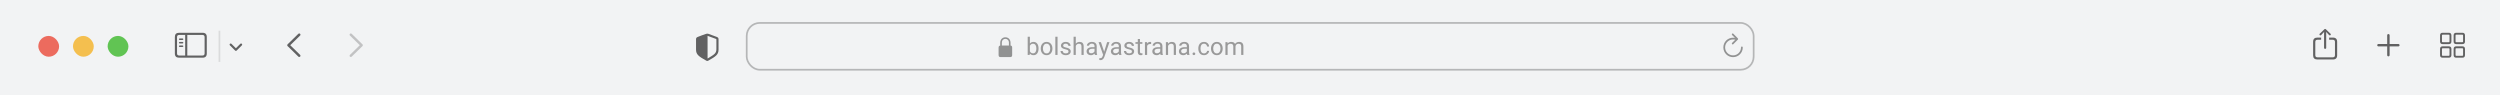 <svg width="578" height="22" viewBox="0 0 578 22" fill="none" xmlns="http://www.w3.org/2000/svg">
<g filter="url(#filter0_b_2104_3160)">
<rect width="578" height="22" fill="#F2F3F4"/>
<rect x="8.856" y="8.305" width="4.808" height="4.808" rx="2.404" fill="#EC6B5E"/>
<rect x="16.871" y="8.305" width="4.808" height="4.808" rx="2.404" fill="#F4BF4F"/>
<rect x="24.884" y="8.305" width="4.808" height="4.808" rx="2.404" fill="#61C453"/>
<path d="M41.41 13.339H46.826C47.483 13.339 47.809 13.013 47.809 12.368V8.546C47.809 7.901 47.483 7.576 46.826 7.576H41.41C40.756 7.576 40.427 7.898 40.427 8.546V12.368C40.427 13.017 40.756 13.339 41.41 13.339ZM41.416 12.835C41.103 12.835 40.931 12.669 40.931 12.344V8.571C40.931 8.246 41.103 8.08 41.416 8.08H42.812V12.835H41.416ZM46.819 8.08C47.129 8.08 47.304 8.246 47.304 8.571V12.344C47.304 12.669 47.129 12.835 46.819 12.835H43.304V8.08H46.819ZM42.211 9.241C42.305 9.241 42.39 9.157 42.39 9.066C42.39 8.972 42.305 8.891 42.211 8.891H41.538C41.444 8.891 41.363 8.972 41.363 9.066C41.363 9.157 41.444 9.241 41.538 9.241H42.211ZM42.211 10.052C42.305 10.052 42.39 9.968 42.39 9.874C42.39 9.78 42.305 9.701 42.211 9.701H41.538C41.444 9.701 41.363 9.78 41.363 9.874C41.363 9.968 41.444 10.052 41.538 10.052H42.211ZM42.211 10.86C42.305 10.86 42.39 10.781 42.39 10.688C42.39 10.594 42.305 10.512 42.211 10.512H41.538C41.444 10.512 41.363 10.594 41.363 10.688C41.363 10.781 41.444 10.86 41.538 10.86H42.211Z" fill="black" fill-opacity="0.6"/>
<rect x="50.529" y="7.103" width="0.401" height="7.213" fill="black" fill-opacity="0.1"/>
<path d="M53.334 10.309L54.536 11.511L55.738 10.309" stroke="black" stroke-opacity="0.6" stroke-width="0.501" stroke-linecap="round" stroke-linejoin="round"/>
<path d="M66.406 10.453C66.406 10.531 66.434 10.6 66.494 10.659L68.976 13.086C69.029 13.142 69.098 13.17 69.18 13.17C69.343 13.17 69.468 13.048 69.468 12.885C69.468 12.804 69.433 12.735 69.383 12.682L67.104 10.453L69.383 8.224C69.433 8.171 69.468 8.099 69.468 8.021C69.468 7.858 69.343 7.736 69.18 7.736C69.098 7.736 69.029 7.764 68.976 7.817L66.494 10.246C66.434 10.303 66.406 10.375 66.406 10.453Z" fill="black" fill-opacity="0.6"/>
<path d="M83.886 10.453C83.886 10.531 83.858 10.6 83.799 10.659L81.316 13.086C81.263 13.142 81.194 13.17 81.113 13.17C80.95 13.17 80.825 13.048 80.825 12.885C80.825 12.804 80.859 12.735 80.909 12.682L83.188 10.453L80.909 8.224C80.859 8.171 80.825 8.099 80.825 8.021C80.825 7.858 80.95 7.736 81.113 7.736C81.194 7.736 81.263 7.764 81.316 7.817L83.799 10.246C83.858 10.303 83.886 10.375 83.886 10.453Z" fill="black" fill-opacity="0.2"/>
<path d="M160.923 11.473C160.923 12.616 161.537 13.036 163.315 14.037C163.396 14.081 163.474 14.1 163.524 14.1C163.575 14.1 163.656 14.081 163.734 14.037C165.515 13.039 166.126 12.616 166.126 11.473V9.079C166.126 8.75 165.985 8.647 165.719 8.534C165.35 8.381 164.157 7.952 163.787 7.823C163.703 7.795 163.612 7.776 163.524 7.776C163.437 7.776 163.346 7.801 163.265 7.823C162.895 7.93 161.699 8.384 161.33 8.534C161.067 8.643 160.923 8.75 160.923 9.079V11.473ZM163.59 13.521V8.29C163.606 8.293 163.625 8.299 163.65 8.309C164.122 8.496 165.04 8.828 165.525 8.994C165.609 9.025 165.628 9.069 165.628 9.176V11.358C165.628 12.325 165.165 12.578 163.719 13.458C163.672 13.489 163.628 13.511 163.59 13.521Z" fill="black" fill-opacity="0.6"/>
<path d="M231.326 13.2H233.561C233.864 13.2 234.012 13.05 234.012 12.721V10.998C234.012 10.702 233.89 10.55 233.639 10.524V9.932C233.639 9.047 233.059 8.62 232.444 8.62C231.829 8.62 231.249 9.047 231.249 9.932V10.535C231.019 10.571 230.875 10.721 230.875 10.998V12.721C230.875 13.05 231.023 13.2 231.326 13.2ZM231.627 9.883C231.627 9.293 232.005 8.981 232.444 8.981C232.883 8.981 233.261 9.293 233.261 9.883V10.521L231.627 10.524V9.883Z" fill="black" fill-opacity="0.4"/>
<path d="M237.601 8.497H238.111V12.129L238.067 12.704H237.601V8.497ZM240.113 11.198V11.255C240.113 11.471 240.087 11.671 240.036 11.855C239.985 12.038 239.91 12.197 239.812 12.332C239.713 12.467 239.593 12.572 239.45 12.647C239.308 12.722 239.144 12.759 238.96 12.759C238.772 12.759 238.607 12.727 238.464 12.663C238.323 12.598 238.205 12.504 238.108 12.381C238.011 12.259 237.934 12.111 237.875 11.937C237.819 11.764 237.779 11.569 237.757 11.351V11.099C237.779 10.88 237.819 10.684 237.875 10.51C237.934 10.337 238.011 10.189 238.108 10.067C238.205 9.942 238.323 9.848 238.464 9.784C238.605 9.719 238.768 9.686 238.954 9.686C239.141 9.686 239.306 9.722 239.45 9.795C239.594 9.867 239.715 9.969 239.812 10.102C239.91 10.236 239.985 10.395 240.036 10.582C240.087 10.766 240.113 10.971 240.113 11.198ZM239.604 11.255V11.198C239.604 11.05 239.59 10.911 239.562 10.781C239.535 10.65 239.491 10.535 239.431 10.436C239.371 10.336 239.291 10.257 239.193 10.201C239.094 10.142 238.973 10.113 238.828 10.113C238.701 10.113 238.589 10.135 238.494 10.179C238.401 10.223 238.322 10.282 238.256 10.357C238.19 10.43 238.136 10.514 238.094 10.609C238.054 10.702 238.024 10.799 238.004 10.899V11.559C238.033 11.687 238.081 11.81 238.146 11.929C238.214 12.046 238.303 12.142 238.415 12.217C238.528 12.292 238.668 12.329 238.834 12.329C238.971 12.329 239.088 12.302 239.184 12.247C239.283 12.19 239.363 12.113 239.423 12.014C239.485 11.915 239.531 11.801 239.56 11.672C239.589 11.542 239.604 11.403 239.604 11.255ZM240.62 11.255V11.192C240.62 10.979 240.651 10.781 240.713 10.598C240.775 10.414 240.864 10.254 240.981 10.119C241.098 9.982 241.24 9.876 241.406 9.801C241.572 9.724 241.758 9.686 241.965 9.686C242.173 9.686 242.36 9.724 242.526 9.801C242.694 9.876 242.837 9.982 242.953 10.119C243.072 10.254 243.163 10.414 243.225 10.598C243.287 10.781 243.318 10.979 243.318 11.192V11.255C243.318 11.469 243.287 11.667 243.225 11.85C243.163 12.032 243.072 12.192 242.953 12.329C242.837 12.464 242.695 12.57 242.529 12.647C242.365 12.722 242.178 12.759 241.97 12.759C241.762 12.759 241.575 12.722 241.409 12.647C241.242 12.57 241.1 12.464 240.981 12.329C240.864 12.192 240.775 12.032 240.713 11.85C240.651 11.667 240.62 11.469 240.62 11.255ZM241.127 11.192V11.255C241.127 11.403 241.144 11.543 241.179 11.674C241.213 11.804 241.265 11.919 241.335 12.02C241.406 12.12 241.494 12.199 241.6 12.258C241.706 12.315 241.83 12.343 241.97 12.343C242.109 12.343 242.23 12.315 242.334 12.258C242.44 12.199 242.528 12.12 242.597 12.02C242.667 11.919 242.719 11.804 242.754 11.674C242.79 11.543 242.808 11.403 242.808 11.255V11.192C242.808 11.046 242.79 10.908 242.754 10.779C242.719 10.647 242.666 10.531 242.595 10.431C242.525 10.329 242.438 10.248 242.332 10.19C242.228 10.131 242.105 10.102 241.965 10.102C241.826 10.102 241.704 10.131 241.598 10.19C241.494 10.248 241.406 10.329 241.335 10.431C241.265 10.531 241.213 10.647 241.179 10.779C241.144 10.908 241.127 11.046 241.127 11.192ZM244.504 8.497V12.704H243.994V8.497H244.504ZM247.043 11.918C247.043 11.845 247.027 11.778 246.994 11.716C246.963 11.652 246.898 11.594 246.799 11.543C246.702 11.49 246.556 11.444 246.361 11.406C246.197 11.371 246.048 11.33 245.914 11.283C245.783 11.235 245.671 11.178 245.578 11.11C245.486 11.043 245.416 10.963 245.367 10.872C245.317 10.781 245.293 10.674 245.293 10.551C245.293 10.434 245.318 10.324 245.369 10.22C245.422 10.116 245.496 10.024 245.591 9.943C245.688 9.863 245.804 9.8 245.939 9.754C246.074 9.709 246.225 9.686 246.391 9.686C246.628 9.686 246.831 9.728 246.999 9.812C247.167 9.896 247.296 10.008 247.385 10.149C247.475 10.287 247.52 10.442 247.52 10.612H247.013C247.013 10.53 246.988 10.45 246.939 10.373C246.891 10.295 246.821 10.23 246.728 10.179C246.637 10.128 246.524 10.102 246.391 10.102C246.25 10.102 246.136 10.124 246.049 10.168C245.963 10.21 245.9 10.264 245.86 10.329C245.821 10.395 245.802 10.465 245.802 10.538C245.802 10.592 245.811 10.642 245.83 10.686C245.85 10.728 245.884 10.767 245.934 10.803C245.983 10.838 246.052 10.871 246.142 10.902C246.231 10.933 246.345 10.964 246.484 10.995C246.727 11.05 246.927 11.116 247.084 11.192C247.241 11.269 247.358 11.363 247.435 11.475C247.511 11.586 247.55 11.721 247.55 11.88C247.55 12.009 247.522 12.128 247.468 12.236C247.415 12.344 247.337 12.437 247.235 12.515C247.134 12.592 247.014 12.652 246.873 12.696C246.734 12.738 246.578 12.759 246.405 12.759C246.144 12.759 245.923 12.713 245.742 12.619C245.561 12.526 245.424 12.406 245.331 12.258C245.238 12.11 245.191 11.954 245.191 11.79H245.701C245.708 11.928 245.748 12.039 245.821 12.121C245.894 12.201 245.984 12.259 246.09 12.293C246.196 12.326 246.301 12.343 246.405 12.343C246.544 12.343 246.66 12.325 246.753 12.288C246.848 12.252 246.92 12.201 246.969 12.137C247.018 12.073 247.043 12 247.043 11.918ZM248.722 8.497V12.704H248.215V8.497H248.722ZM248.602 11.11L248.391 11.102C248.392 10.899 248.423 10.712 248.481 10.54C248.539 10.367 248.622 10.216 248.728 10.088C248.833 9.961 248.959 9.862 249.106 9.793C249.253 9.721 249.417 9.686 249.596 9.686C249.742 9.686 249.873 9.706 249.99 9.746C250.107 9.784 250.207 9.847 250.289 9.932C250.373 10.018 250.437 10.13 250.481 10.267C250.524 10.402 250.546 10.567 250.546 10.762V12.704H250.037V10.757C250.037 10.602 250.014 10.477 249.968 10.384C249.923 10.289 249.856 10.221 249.768 10.179C249.681 10.135 249.573 10.113 249.445 10.113C249.319 10.113 249.204 10.14 249.1 10.193C248.998 10.245 248.909 10.319 248.834 10.412C248.761 10.505 248.704 10.612 248.662 10.732C248.622 10.851 248.602 10.977 248.602 11.11ZM253.053 12.198V10.672C253.053 10.555 253.029 10.454 252.981 10.368C252.936 10.28 252.866 10.213 252.773 10.165C252.68 10.118 252.565 10.094 252.428 10.094C252.3 10.094 252.188 10.116 252.091 10.16C251.996 10.204 251.921 10.261 251.867 10.332C251.814 10.403 251.787 10.48 251.787 10.562H251.28C251.28 10.456 251.308 10.351 251.363 10.247C251.417 10.143 251.496 10.049 251.598 9.965C251.702 9.879 251.826 9.812 251.971 9.763C252.117 9.711 252.279 9.686 252.458 9.686C252.674 9.686 252.864 9.722 253.028 9.795C253.194 9.868 253.324 9.979 253.417 10.127C253.512 10.273 253.559 10.456 253.559 10.677V12.058C253.559 12.156 253.568 12.261 253.584 12.373C253.602 12.484 253.629 12.58 253.663 12.661V12.704H253.135C253.109 12.646 253.089 12.568 253.075 12.472C253.06 12.373 253.053 12.282 253.053 12.198ZM253.14 10.908L253.146 11.264H252.634C252.489 11.264 252.361 11.275 252.247 11.299C252.134 11.321 252.039 11.355 251.962 11.4C251.886 11.446 251.827 11.504 251.787 11.573C251.747 11.641 251.727 11.72 251.727 11.811C251.727 11.905 251.748 11.989 251.79 12.066C251.832 12.143 251.895 12.204 251.979 12.25C252.065 12.293 252.17 12.315 252.294 12.315C252.449 12.315 252.586 12.283 252.705 12.217C252.823 12.151 252.918 12.071 252.987 11.976C253.058 11.881 253.096 11.789 253.102 11.699L253.318 11.943C253.306 12.02 253.271 12.104 253.214 12.198C253.158 12.291 253.082 12.38 252.987 12.466C252.894 12.55 252.782 12.62 252.653 12.677C252.525 12.732 252.381 12.759 252.22 12.759C252.019 12.759 251.843 12.72 251.691 12.641C251.542 12.563 251.425 12.458 251.341 12.326C251.259 12.193 251.217 12.044 251.217 11.88C251.217 11.721 251.248 11.581 251.311 11.461C251.373 11.338 251.462 11.237 251.579 11.157C251.696 11.075 251.836 11.012 252.001 10.97C252.165 10.928 252.349 10.908 252.551 10.908H253.14ZM255.145 12.398L255.97 9.741H256.512L255.323 13.162C255.296 13.235 255.259 13.313 255.214 13.397C255.17 13.483 255.113 13.564 255.044 13.641C254.975 13.718 254.891 13.78 254.792 13.827C254.695 13.877 254.579 13.901 254.444 13.901C254.404 13.901 254.353 13.896 254.291 13.885C254.229 13.874 254.185 13.865 254.159 13.857L254.157 13.447C254.171 13.448 254.194 13.45 254.225 13.452C254.258 13.456 254.281 13.458 254.293 13.458C254.409 13.458 254.506 13.442 254.587 13.411C254.667 13.382 254.734 13.332 254.789 13.26C254.846 13.191 254.894 13.095 254.934 12.973L255.145 12.398ZM254.54 9.741L255.31 12.041L255.441 12.576L255.077 12.762L253.987 9.741H254.54ZM258.673 12.198V10.672C258.673 10.555 258.65 10.454 258.602 10.368C258.556 10.28 258.487 10.213 258.394 10.165C258.301 10.118 258.186 10.094 258.049 10.094C257.921 10.094 257.809 10.116 257.712 10.16C257.617 10.204 257.542 10.261 257.487 10.332C257.434 10.403 257.408 10.48 257.408 10.562H256.901C256.901 10.456 256.928 10.351 256.983 10.247C257.038 10.143 257.117 10.049 257.219 9.965C257.323 9.879 257.447 9.812 257.591 9.763C257.737 9.711 257.9 9.686 258.079 9.686C258.294 9.686 258.484 9.722 258.649 9.795C258.815 9.868 258.944 9.979 259.038 10.127C259.133 10.273 259.18 10.456 259.18 10.677V12.058C259.18 12.156 259.188 12.261 259.205 12.373C259.223 12.484 259.249 12.58 259.284 12.661V12.704H258.755C258.73 12.646 258.71 12.568 258.695 12.472C258.681 12.373 258.673 12.282 258.673 12.198ZM258.761 10.908L258.766 11.264H258.254C258.11 11.264 257.981 11.275 257.868 11.299C257.755 11.321 257.66 11.355 257.583 11.4C257.506 11.446 257.448 11.504 257.408 11.573C257.368 11.641 257.348 11.72 257.348 11.811C257.348 11.905 257.369 11.989 257.411 12.066C257.453 12.143 257.516 12.204 257.6 12.25C257.685 12.293 257.79 12.315 257.915 12.315C258.07 12.315 258.207 12.283 258.325 12.217C258.444 12.151 258.538 12.071 258.608 11.976C258.679 11.881 258.717 11.789 258.723 11.699L258.939 11.943C258.926 12.02 258.892 12.104 258.835 12.198C258.778 12.291 258.703 12.38 258.608 12.466C258.514 12.55 258.403 12.62 258.273 12.677C258.146 12.732 258.001 12.759 257.841 12.759C257.64 12.759 257.464 12.72 257.312 12.641C257.162 12.563 257.045 12.458 256.961 12.326C256.879 12.193 256.838 12.044 256.838 11.88C256.838 11.721 256.869 11.581 256.931 11.461C256.993 11.338 257.083 11.237 257.2 11.157C257.317 11.075 257.457 11.012 257.621 10.97C257.786 10.928 257.969 10.908 258.172 10.908H258.761ZM261.703 11.918C261.703 11.845 261.686 11.778 261.653 11.716C261.622 11.652 261.558 11.594 261.459 11.543C261.362 11.49 261.216 11.444 261.021 11.406C260.856 11.371 260.708 11.33 260.574 11.283C260.443 11.235 260.33 11.178 260.237 11.11C260.146 11.043 260.076 10.963 260.026 10.872C259.977 10.781 259.952 10.674 259.952 10.551C259.952 10.434 259.978 10.324 260.029 10.22C260.082 10.116 260.156 10.024 260.251 9.943C260.348 9.863 260.464 9.8 260.599 9.754C260.734 9.709 260.885 9.686 261.051 9.686C261.288 9.686 261.491 9.728 261.659 9.812C261.827 9.896 261.956 10.008 262.045 10.149C262.135 10.287 262.179 10.442 262.179 10.612H261.673C261.673 10.53 261.648 10.45 261.599 10.373C261.551 10.295 261.481 10.23 261.388 10.179C261.296 10.128 261.184 10.102 261.051 10.102C260.91 10.102 260.796 10.124 260.708 10.168C260.623 10.21 260.56 10.264 260.519 10.329C260.481 10.395 260.462 10.465 260.462 10.538C260.462 10.592 260.471 10.642 260.489 10.686C260.509 10.728 260.544 10.767 260.593 10.803C260.643 10.838 260.712 10.871 260.802 10.902C260.891 10.933 261.005 10.964 261.144 10.995C261.387 11.05 261.587 11.116 261.744 11.192C261.901 11.269 262.018 11.363 262.094 11.475C262.171 11.586 262.21 11.721 262.21 11.88C262.21 12.009 262.182 12.128 262.127 12.236C262.074 12.344 261.997 12.437 261.895 12.515C261.794 12.592 261.674 12.652 261.533 12.696C261.394 12.738 261.238 12.759 261.065 12.759C260.803 12.759 260.582 12.713 260.402 12.619C260.221 12.526 260.084 12.406 259.991 12.258C259.898 12.11 259.851 11.954 259.851 11.79H260.361C260.368 11.928 260.408 12.039 260.481 12.121C260.554 12.201 260.644 12.259 260.75 12.293C260.855 12.326 260.96 12.343 261.065 12.343C261.203 12.343 261.319 12.325 261.412 12.288C261.507 12.252 261.58 12.201 261.629 12.137C261.678 12.073 261.703 12 261.703 11.918ZM264.116 9.741V10.13H262.514V9.741H264.116ZM263.056 9.02H263.563V11.97C263.563 12.071 263.578 12.146 263.609 12.198C263.64 12.249 263.68 12.283 263.73 12.299C263.779 12.315 263.832 12.324 263.889 12.324C263.931 12.324 263.974 12.32 264.02 12.313C264.068 12.303 264.103 12.296 264.127 12.291L264.13 12.704C264.089 12.717 264.037 12.729 263.971 12.74C263.907 12.753 263.829 12.759 263.738 12.759C263.614 12.759 263.5 12.735 263.396 12.685C263.291 12.636 263.208 12.554 263.146 12.439C263.086 12.322 263.056 12.165 263.056 11.967V9.02ZM265.217 10.206V12.704H264.71V9.741H265.203L265.217 10.206ZM266.143 9.724L266.14 10.195C266.098 10.186 266.058 10.181 266.02 10.179C265.983 10.175 265.941 10.173 265.894 10.173C265.777 10.173 265.674 10.192 265.584 10.228C265.495 10.265 265.419 10.316 265.357 10.382C265.295 10.447 265.245 10.526 265.209 10.617C265.174 10.707 265.151 10.805 265.14 10.913L264.998 10.995C264.998 10.816 265.015 10.648 265.05 10.491C265.087 10.334 265.142 10.195 265.217 10.075C265.292 9.952 265.387 9.857 265.502 9.79C265.619 9.721 265.758 9.686 265.918 9.686C265.955 9.686 265.997 9.69 266.044 9.7C266.092 9.707 266.125 9.715 266.143 9.724ZM268.249 12.198V10.672C268.249 10.555 268.226 10.454 268.178 10.368C268.132 10.28 268.063 10.213 267.97 10.165C267.877 10.118 267.762 10.094 267.625 10.094C267.497 10.094 267.385 10.116 267.288 10.16C267.193 10.204 267.118 10.261 267.063 10.332C267.01 10.403 266.984 10.48 266.984 10.562H266.477C266.477 10.456 266.504 10.351 266.559 10.247C266.614 10.143 266.693 10.049 266.795 9.965C266.899 9.879 267.023 9.812 267.167 9.763C267.313 9.711 267.476 9.686 267.655 9.686C267.87 9.686 268.06 9.722 268.225 9.795C268.391 9.868 268.52 9.979 268.614 10.127C268.709 10.273 268.756 10.456 268.756 10.677V12.058C268.756 12.156 268.764 12.261 268.781 12.373C268.799 12.484 268.825 12.58 268.86 12.661V12.704H268.331C268.306 12.646 268.286 12.568 268.271 12.472C268.257 12.373 268.249 12.282 268.249 12.198ZM268.337 10.908L268.342 11.264H267.83C267.686 11.264 267.557 11.275 267.444 11.299C267.331 11.321 267.236 11.355 267.159 11.4C267.082 11.446 267.024 11.504 266.984 11.573C266.944 11.641 266.924 11.72 266.924 11.811C266.924 11.905 266.945 11.989 266.987 12.066C267.029 12.143 267.092 12.204 267.176 12.25C267.261 12.293 267.366 12.315 267.491 12.315C267.646 12.315 267.783 12.283 267.901 12.217C268.02 12.151 268.114 12.071 268.184 11.976C268.255 11.881 268.293 11.789 268.299 11.699L268.515 11.943C268.502 12.02 268.468 12.104 268.411 12.198C268.354 12.291 268.279 12.38 268.184 12.466C268.09 12.55 267.979 12.62 267.849 12.677C267.722 12.732 267.577 12.759 267.417 12.759C267.216 12.759 267.04 12.72 266.888 12.641C266.738 12.563 266.621 12.458 266.537 12.326C266.455 12.193 266.414 12.044 266.414 11.88C266.414 11.721 266.445 11.581 266.507 11.461C266.569 11.338 266.659 11.237 266.776 11.157C266.893 11.075 267.033 11.012 267.197 10.97C267.362 10.928 267.545 10.908 267.748 10.908H268.337ZM270.06 10.373V12.704H269.553V9.741H270.032L270.06 10.373ZM269.939 11.11L269.728 11.102C269.73 10.899 269.76 10.712 269.819 10.54C269.877 10.367 269.959 10.216 270.065 10.088C270.171 9.961 270.297 9.862 270.443 9.793C270.591 9.721 270.755 9.686 270.934 9.686C271.08 9.686 271.211 9.706 271.328 9.746C271.445 9.784 271.544 9.847 271.627 9.932C271.711 10.018 271.775 10.13 271.818 10.267C271.862 10.402 271.884 10.567 271.884 10.762V12.704H271.375V10.757C271.375 10.602 271.352 10.477 271.306 10.384C271.26 10.289 271.194 10.221 271.106 10.179C271.019 10.135 270.911 10.113 270.783 10.113C270.657 10.113 270.542 10.14 270.438 10.193C270.336 10.245 270.247 10.319 270.172 10.412C270.099 10.505 270.042 10.612 270 10.732C269.959 10.851 269.939 10.977 269.939 11.11ZM274.401 12.198V10.672C274.401 10.555 274.378 10.454 274.33 10.368C274.284 10.28 274.215 10.213 274.122 10.165C274.029 10.118 273.914 10.094 273.777 10.094C273.649 10.094 273.537 10.116 273.44 10.16C273.345 10.204 273.27 10.261 273.215 10.332C273.162 10.403 273.136 10.48 273.136 10.562H272.629C272.629 10.456 272.657 10.351 272.711 10.247C272.766 10.143 272.845 10.049 272.947 9.965C273.051 9.879 273.175 9.812 273.319 9.763C273.465 9.711 273.628 9.686 273.807 9.686C274.022 9.686 274.212 9.722 274.377 9.795C274.543 9.868 274.673 9.979 274.766 10.127C274.861 10.273 274.908 10.456 274.908 10.677V12.058C274.908 12.156 274.916 12.261 274.933 12.373C274.951 12.484 274.977 12.58 275.012 12.661V12.704H274.484C274.458 12.646 274.438 12.568 274.423 12.472C274.409 12.373 274.401 12.282 274.401 12.198ZM274.489 10.908L274.494 11.264H273.982C273.838 11.264 273.709 11.275 273.596 11.299C273.483 11.321 273.388 11.355 273.311 11.4C273.234 11.446 273.176 11.504 273.136 11.573C273.096 11.641 273.076 11.72 273.076 11.811C273.076 11.905 273.097 11.989 273.139 12.066C273.181 12.143 273.244 12.204 273.328 12.25C273.413 12.293 273.518 12.315 273.643 12.315C273.798 12.315 273.935 12.283 274.053 12.217C274.172 12.151 274.266 12.071 274.336 11.976C274.407 11.881 274.445 11.789 274.451 11.699L274.667 11.943C274.654 12.02 274.62 12.104 274.563 12.198C274.506 12.291 274.431 12.38 274.336 12.466C274.242 12.55 274.131 12.62 274.001 12.677C273.874 12.732 273.729 12.759 273.569 12.759C273.368 12.759 273.192 12.72 273.04 12.641C272.89 12.563 272.773 12.458 272.689 12.326C272.607 12.193 272.566 12.044 272.566 11.88C272.566 11.721 272.597 11.581 272.659 11.461C272.721 11.338 272.811 11.237 272.928 11.157C273.045 11.075 273.185 11.012 273.35 10.97C273.514 10.928 273.697 10.908 273.9 10.908H274.489ZM275.713 12.436C275.713 12.35 275.74 12.278 275.793 12.22C275.848 12.159 275.926 12.129 276.028 12.129C276.131 12.129 276.208 12.159 276.261 12.22C276.316 12.278 276.343 12.35 276.343 12.436C276.343 12.52 276.316 12.591 276.261 12.65C276.208 12.708 276.131 12.737 276.028 12.737C275.926 12.737 275.848 12.708 275.793 12.65C275.74 12.591 275.713 12.52 275.713 12.436ZM278.37 12.343C278.491 12.343 278.602 12.318 278.705 12.269C278.807 12.22 278.891 12.152 278.957 12.066C279.022 11.979 279.06 11.879 279.069 11.768H279.551C279.542 11.943 279.482 12.106 279.373 12.258C279.265 12.408 279.124 12.529 278.948 12.622C278.773 12.713 278.58 12.759 278.37 12.759C278.148 12.759 277.953 12.72 277.787 12.641C277.623 12.563 277.486 12.455 277.376 12.318C277.268 12.181 277.187 12.024 277.132 11.847C277.079 11.668 277.053 11.479 277.053 11.28V11.165C277.053 10.966 277.079 10.778 277.132 10.601C277.187 10.422 277.268 10.264 277.376 10.127C277.486 9.99 277.623 9.882 277.787 9.804C277.953 9.725 278.148 9.686 278.37 9.686C278.602 9.686 278.805 9.733 278.978 9.828C279.152 9.921 279.288 10.049 279.387 10.212C279.487 10.372 279.542 10.555 279.551 10.76H279.069C279.06 10.637 279.025 10.527 278.965 10.428C278.906 10.329 278.826 10.251 278.724 10.193C278.623 10.132 278.505 10.102 278.37 10.102C278.215 10.102 278.085 10.133 277.979 10.195C277.875 10.256 277.791 10.338 277.729 10.442C277.669 10.544 277.625 10.658 277.598 10.784C277.572 10.908 277.56 11.035 277.56 11.165V11.28C277.56 11.41 277.572 11.537 277.598 11.664C277.623 11.79 277.666 11.904 277.727 12.006C277.789 12.108 277.872 12.19 277.976 12.252C278.082 12.313 278.213 12.343 278.37 12.343ZM279.986 11.255V11.192C279.986 10.979 280.017 10.781 280.08 10.598C280.142 10.414 280.231 10.254 280.348 10.119C280.465 9.982 280.606 9.876 280.773 9.801C280.939 9.724 281.125 9.686 281.331 9.686C281.54 9.686 281.727 9.724 281.893 9.801C282.061 9.876 282.203 9.982 282.32 10.119C282.439 10.254 282.529 10.414 282.591 10.598C282.653 10.781 282.684 10.979 282.684 11.192V11.255C282.684 11.469 282.653 11.667 282.591 11.85C282.529 12.032 282.439 12.192 282.32 12.329C282.203 12.464 282.062 12.57 281.896 12.647C281.731 12.722 281.545 12.759 281.337 12.759C281.129 12.759 280.941 12.722 280.775 12.647C280.609 12.57 280.467 12.464 280.348 12.329C280.231 12.192 280.142 12.032 280.08 11.85C280.017 11.667 279.986 11.469 279.986 11.255ZM280.493 11.192V11.255C280.493 11.403 280.511 11.543 280.545 11.674C280.58 11.804 280.632 11.919 280.701 12.02C280.773 12.12 280.861 12.199 280.967 12.258C281.073 12.315 281.196 12.343 281.337 12.343C281.476 12.343 281.597 12.315 281.701 12.258C281.807 12.199 281.895 12.12 281.964 12.02C282.033 11.919 282.086 11.804 282.12 11.674C282.157 11.543 282.175 11.403 282.175 11.255V11.192C282.175 11.046 282.157 10.908 282.12 10.779C282.086 10.647 282.033 10.531 281.961 10.431C281.892 10.329 281.804 10.248 281.698 10.19C281.594 10.131 281.472 10.102 281.331 10.102C281.193 10.102 281.07 10.131 280.964 10.19C280.86 10.248 280.773 10.329 280.701 10.431C280.632 10.531 280.58 10.647 280.545 10.779C280.511 10.908 280.493 11.046 280.493 11.192ZM283.824 10.329V12.704H283.314V9.741H283.797L283.824 10.329ZM283.72 11.11L283.484 11.102C283.486 10.899 283.513 10.712 283.564 10.54C283.615 10.367 283.691 10.216 283.791 10.088C283.892 9.961 284.017 9.862 284.166 9.793C284.316 9.721 284.49 9.686 284.687 9.686C284.826 9.686 284.953 9.706 285.07 9.746C285.187 9.784 285.288 9.846 285.374 9.93C285.46 10.014 285.527 10.121 285.574 10.253C285.622 10.384 285.645 10.543 285.645 10.729V12.704H285.139V10.754C285.139 10.599 285.112 10.475 285.059 10.382C285.008 10.288 284.935 10.221 284.84 10.179C284.745 10.135 284.634 10.113 284.506 10.113C284.356 10.113 284.231 10.14 284.131 10.193C284.03 10.245 283.95 10.319 283.89 10.412C283.829 10.505 283.786 10.612 283.758 10.732C283.733 10.851 283.72 10.977 283.72 11.11ZM285.64 10.831L285.3 10.935C285.302 10.772 285.329 10.616 285.38 10.466C285.433 10.317 285.509 10.183 285.607 10.067C285.708 9.95 285.831 9.857 285.977 9.79C286.123 9.721 286.29 9.686 286.478 9.686C286.637 9.686 286.778 9.707 286.9 9.749C287.024 9.791 287.128 9.856 287.212 9.943C287.298 10.029 287.363 10.14 287.407 10.275C287.451 10.41 287.472 10.571 287.472 10.757V12.704H286.963V10.751C286.963 10.585 286.936 10.456 286.884 10.365C286.832 10.272 286.759 10.207 286.664 10.171C286.571 10.132 286.46 10.113 286.33 10.113C286.219 10.113 286.12 10.132 286.034 10.171C285.949 10.209 285.876 10.262 285.818 10.329C285.76 10.395 285.715 10.471 285.684 10.557C285.655 10.643 285.64 10.734 285.64 10.831Z" fill="#999999"/>
<path d="M398.437 10.96C398.437 12.209 399.439 13.211 400.685 13.211C401.931 13.211 402.931 12.209 402.931 10.96C402.931 10.838 402.845 10.748 402.72 10.748C402.6 10.748 402.522 10.838 402.522 10.96C402.522 11.982 401.705 12.801 400.685 12.801C399.665 12.801 398.846 11.982 398.846 10.96C398.846 9.94 399.665 9.123 400.685 9.123C400.878 9.123 401.059 9.138 401.209 9.174L400.449 9.927C400.411 9.968 400.39 10.018 400.39 10.072C400.39 10.189 400.477 10.275 400.591 10.275C400.655 10.275 400.703 10.255 400.739 10.217L401.787 9.164C401.832 9.121 401.85 9.07 401.85 9.011C401.85 8.955 401.827 8.899 401.787 8.859L400.739 7.796C400.703 7.755 400.652 7.734 400.591 7.734C400.477 7.734 400.39 7.826 400.39 7.943C400.39 7.996 400.411 8.047 400.446 8.088L401.123 8.757C400.99 8.732 400.84 8.714 400.685 8.714C399.439 8.714 398.437 9.713 398.437 10.96Z" fill="black" fill-opacity="0.4"/>
<rect x="172.64" y="5.3" width="232.803" height="10.819" rx="3.005" stroke="black" stroke-opacity="0.25" stroke-width="0.401"/>
<path d="M537.57 11.304C537.704 11.304 537.82 11.192 537.82 11.06V7.845L537.801 7.376L538.011 7.598L538.487 8.105C538.531 8.155 538.593 8.18 538.656 8.18C538.784 8.18 538.884 8.086 538.884 7.958C538.884 7.892 538.856 7.842 538.809 7.795L537.751 6.775C537.689 6.712 537.635 6.69 537.57 6.69C537.507 6.69 537.454 6.712 537.388 6.775L536.33 7.795C536.283 7.842 536.258 7.892 536.258 7.958C536.258 8.086 536.352 8.18 536.483 8.18C536.543 8.18 536.612 8.155 536.656 8.105L537.128 7.598L537.341 7.376L537.322 7.845V11.06C537.322 11.192 537.435 11.304 537.57 11.304ZM535.776 13.755H539.367C540.021 13.755 540.349 13.43 540.349 12.785V9.661C540.349 9.016 540.021 8.69 539.367 8.69H538.493V9.194H539.357C539.667 9.194 539.845 9.363 539.845 9.689V12.757C539.845 13.082 539.667 13.251 539.357 13.251H535.782C535.469 13.251 535.297 13.082 535.297 12.757V9.689C535.297 9.363 535.469 9.194 535.782 9.194H536.649V8.69H535.776C535.122 8.69 534.793 9.016 534.793 9.661V12.785C534.793 13.43 535.122 13.755 535.776 13.755Z" fill="black" fill-opacity="0.6"/>
<path d="M549.615 10.453C549.615 10.606 549.744 10.731 549.894 10.731H551.919V12.757C551.919 12.907 552.044 13.035 552.198 13.035C552.351 13.035 552.48 12.907 552.48 12.757V10.731H554.502C554.652 10.731 554.78 10.606 554.78 10.453C554.78 10.299 554.652 10.171 554.502 10.171H552.48V8.149C552.48 7.999 552.351 7.87 552.198 7.87C552.044 7.87 551.919 7.999 551.919 8.149V10.171H549.894C549.744 10.171 549.615 10.299 549.615 10.453Z" fill="black" fill-opacity="0.6"/>
<path d="M564.739 10.199H566.166C566.564 10.199 566.764 9.999 566.764 9.586V8.186C566.764 7.773 566.564 7.576 566.166 7.576H564.739C564.341 7.576 564.141 7.773 564.141 8.186V9.586C564.141 9.999 564.341 10.199 564.739 10.199ZM567.881 10.199H569.306C569.703 10.199 569.904 9.999 569.904 9.586V8.186C569.904 7.773 569.703 7.576 569.306 7.576H567.881C567.481 7.576 567.28 7.773 567.28 8.186V9.586C567.28 9.999 567.481 10.199 567.881 10.199ZM564.745 9.758C564.635 9.758 564.582 9.701 564.582 9.586V8.186C564.582 8.074 564.635 8.017 564.745 8.017H566.157C566.266 8.017 566.323 8.074 566.323 8.186V9.586C566.323 9.701 566.266 9.758 566.157 9.758H564.745ZM567.888 9.758C567.775 9.758 567.722 9.701 567.722 9.586V8.186C567.722 8.074 567.775 8.017 567.888 8.017H569.3C569.409 8.017 569.462 8.074 569.462 8.186V9.586C569.462 9.701 569.409 9.758 569.3 9.758H567.888ZM564.739 13.339H566.166C566.564 13.339 566.764 13.142 566.764 12.729V11.326C566.764 10.916 566.564 10.716 566.166 10.716H564.739C564.341 10.716 564.141 10.916 564.141 11.326V12.729C564.141 13.142 564.341 13.339 564.739 13.339ZM567.881 13.339H569.306C569.703 13.339 569.904 13.142 569.904 12.729V11.326C569.904 10.916 569.703 10.716 569.306 10.716H567.881C567.481 10.716 567.28 10.916 567.28 11.326V12.729C567.28 13.142 567.481 13.339 567.881 13.339ZM564.745 12.898C564.635 12.898 564.582 12.841 564.582 12.729V11.329C564.582 11.213 564.635 11.157 564.745 11.157H566.157C566.266 11.157 566.323 11.213 566.323 11.329V12.729C566.323 12.841 566.266 12.898 566.157 12.898H564.745ZM567.888 12.898C567.775 12.898 567.722 12.841 567.722 12.729V11.329C567.722 11.213 567.775 11.157 567.888 11.157H569.3C569.409 11.157 569.462 11.213 569.462 11.329V12.729C569.462 12.841 569.409 12.898 569.3 12.898H567.888Z" fill="black" fill-opacity="0.6"/>
</g>
<defs>
<filter id="filter0_b_2104_3160" x="-18.391" y="-18.942" width="615.467" height="59.303" filterUnits="userSpaceOnUse" color-interpolation-filters="sRGB">
<feFlood flood-opacity="0" result="BackgroundImageFix"/>
<feGaussianBlur in="BackgroundImageFix" stdDeviation="9.617"/>
<feComposite in2="SourceAlpha" operator="in" result="effect1_backgroundBlur_2104_3160"/>
<feBlend mode="normal" in="SourceGraphic" in2="effect1_backgroundBlur_2104_3160" result="shape"/>
</filter>
</defs>
</svg>

